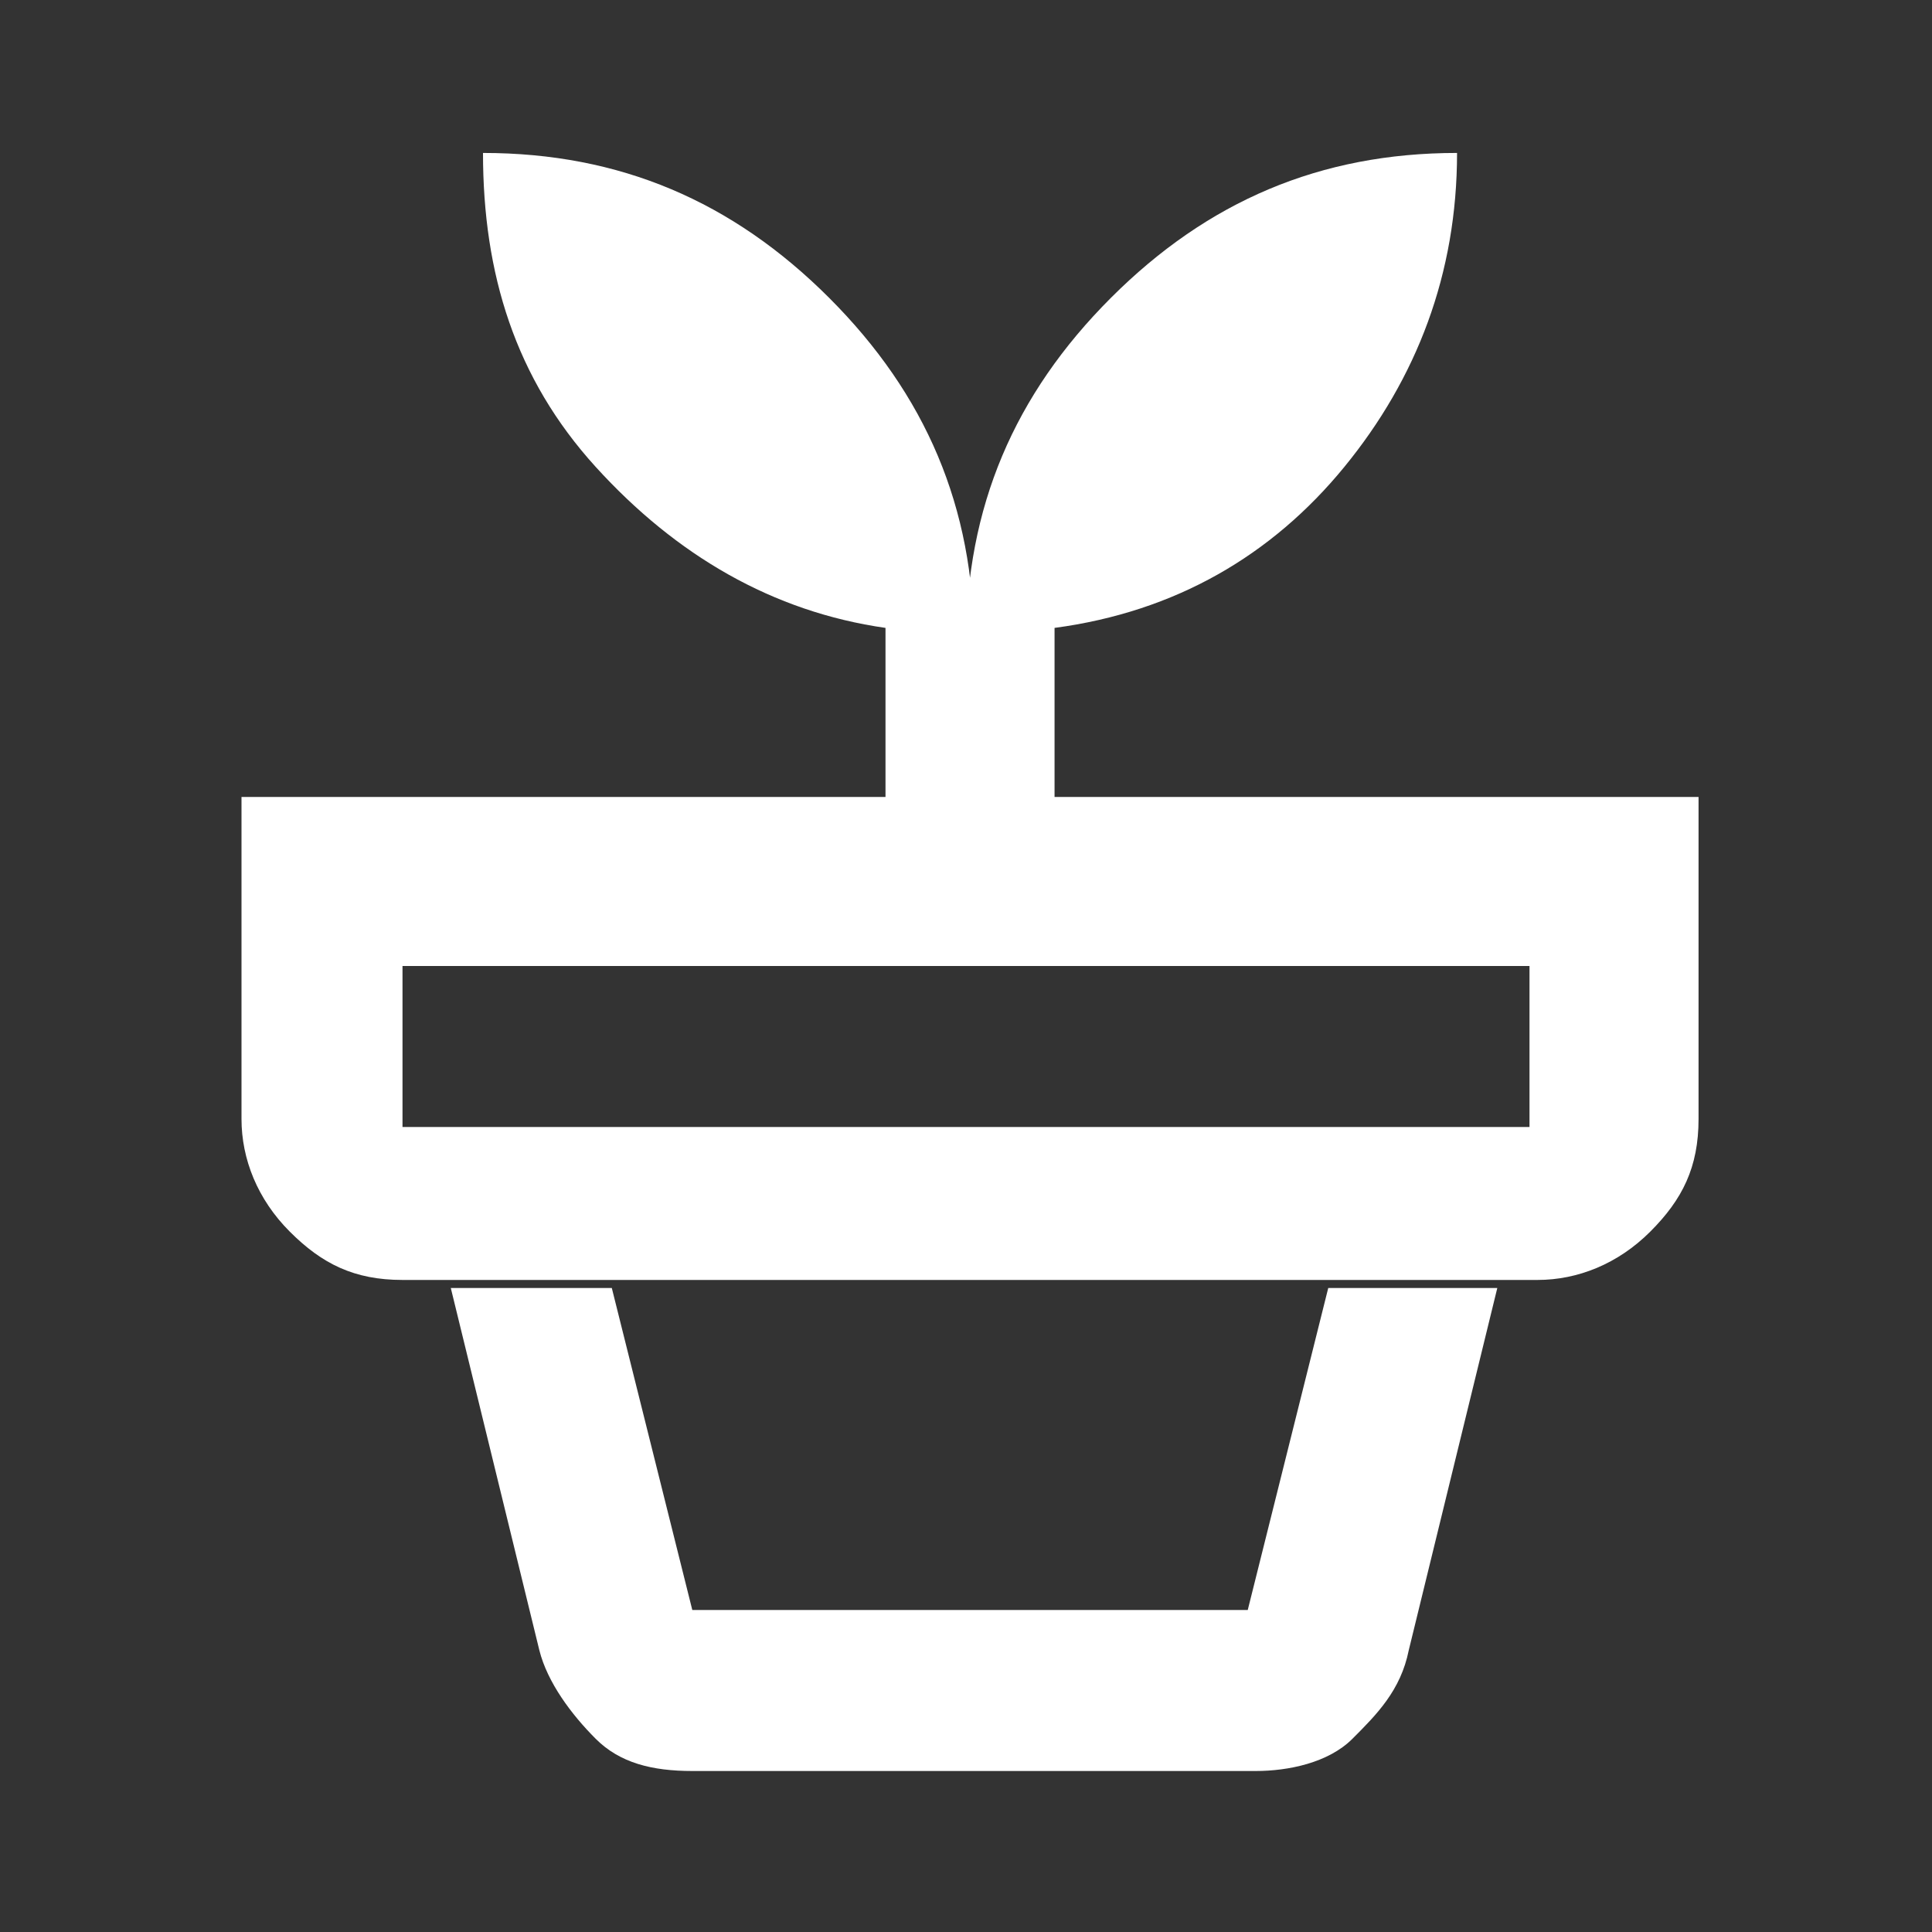 <svg viewBox="0 0 24 24" version="1.1" xmlns="http://www.w3.org/2000/svg" id="Layer_1">
  
  <rect x="0" y="0" width="24" height="24" fill="#333333" stroke="none"/>
  
  <defs>
    <style>
      .st0 {
        fill: #fff;
      }
    </style>
  </defs>
  <path d="M8.6,20h6.9l1-4H7.6l1,4ZM8.6,22c-.5,0-.9-.1-1.2-.4s-.6-.7-.7-1.1l-1.1-4.5h13l-1.1,4.5c-.1.5-.4.8-.7,1.1s-.8.4-1.2.4h-7ZM5,14h14v-2H5v2ZM12,8c0-1.7.6-3.1,1.8-4.3,1.2-1.2,2.6-1.8,4.3-1.8,0,1.5-.5,2.8-1.4,3.9s-2.1,1.8-3.6,2v2.1h8v4c0,.6-.2,1-.6,1.4s-.9.6-1.4.6H5c-.6,0-1-.2-1.4-.6-.4-.4-.6-.9-.6-1.4v-4h8v-2.1c-1.4-.2-2.6-.9-3.6-2s-1.4-2.4-1.4-3.9c1.7,0,3.1.6,4.3,1.8s1.8,2.6,1.8,4.3h-.1Z" class="st0"></path>
</svg>